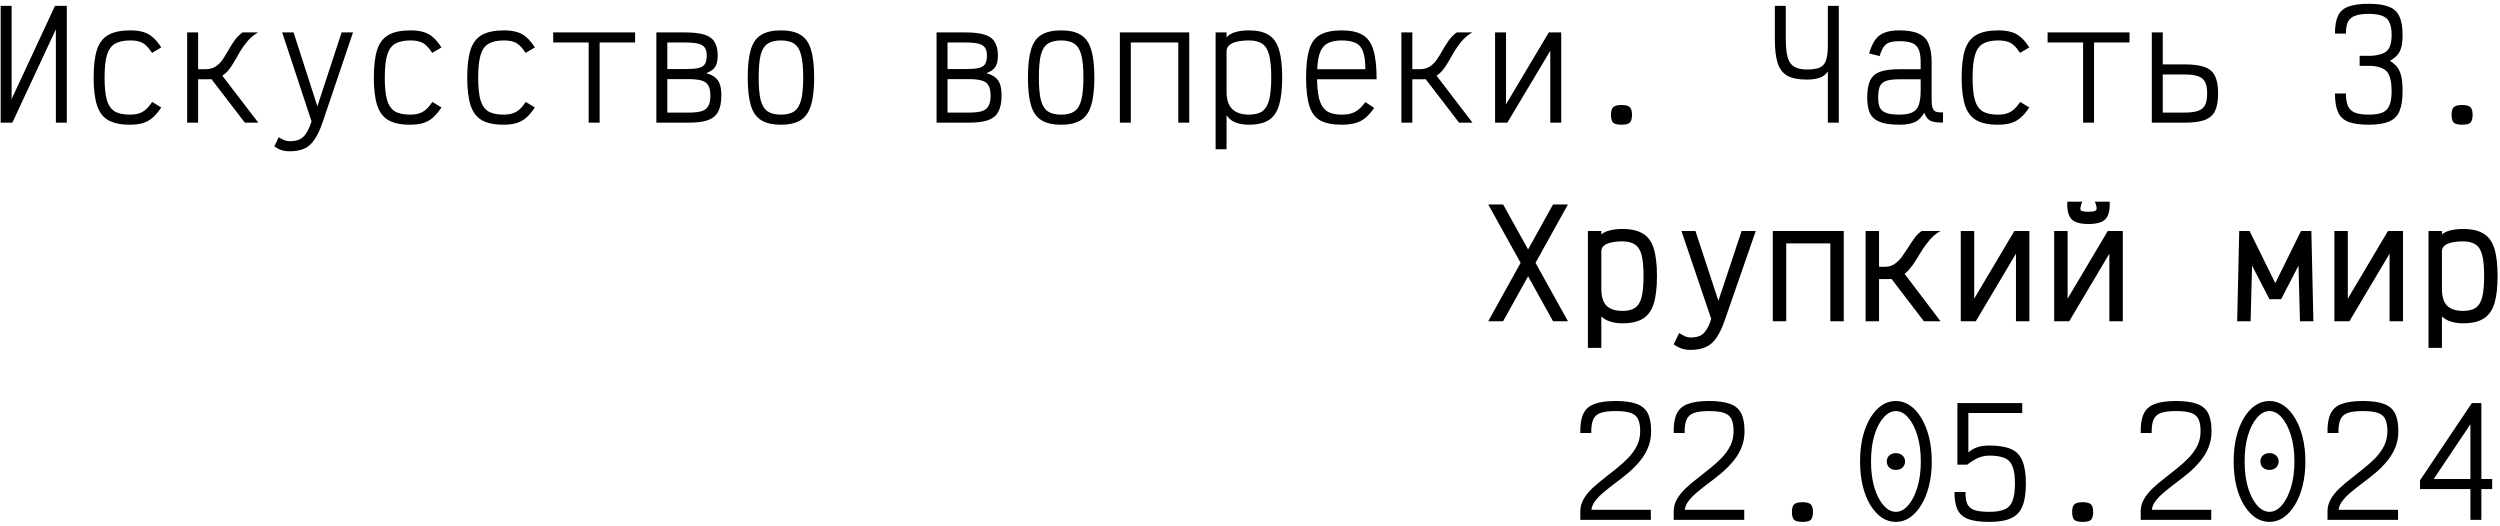 <?xml version="1.0" encoding="UTF-8"?> <svg xmlns="http://www.w3.org/2000/svg" width="428" height="90" viewBox="0 0 428 90" fill="none"><path d="M0.114 21V1H1.989V21H0.114L9.414 1H11.439V21H9.564V1H11.439L2.114 21H0.114ZM22.204 21.35C20.654 21.35 19.429 21.092 18.529 20.575C17.629 20.058 16.987 19.208 16.604 18.025C16.221 16.842 16.029 15.258 16.029 13.275C16.029 11.275 16.221 9.683 16.604 8.5C17.004 7.317 17.654 6.475 18.554 5.975C19.471 5.458 20.721 5.2 22.304 5.2C23.171 5.2 23.904 5.292 24.504 5.475C25.121 5.642 25.671 5.942 26.154 6.375C26.654 6.792 27.137 7.375 27.604 8.125L26.029 9.05C25.662 8.5 25.312 8.075 24.979 7.775C24.646 7.458 24.271 7.242 23.854 7.125C23.437 6.992 22.921 6.925 22.304 6.925C21.187 6.925 20.304 7.117 19.654 7.5C19.021 7.883 18.571 8.533 18.304 9.45C18.037 10.367 17.904 11.642 17.904 13.275C17.904 14.875 18.029 16.142 18.279 17.075C18.546 17.992 18.987 18.65 19.604 19.05C20.237 19.433 21.104 19.625 22.204 19.625C22.821 19.625 23.337 19.558 23.754 19.425C24.187 19.292 24.579 19.075 24.929 18.775C25.296 18.458 25.671 18.017 26.054 17.45L27.604 18.4C27.121 19.133 26.629 19.717 26.129 20.15C25.629 20.583 25.071 20.892 24.454 21.075C23.837 21.258 23.087 21.35 22.204 21.35ZM32.594 13.575V11.85H35.144C35.844 11.85 36.428 11.7 36.894 11.4C37.361 11.1 37.761 10.708 38.094 10.225C38.428 9.742 38.752 9.217 39.069 8.65C39.386 8.083 39.736 7.525 40.119 6.975C40.502 6.425 40.969 5.95 41.519 5.55H44.169C43.469 5.967 42.877 6.458 42.394 7.025C41.928 7.575 41.511 8.15 41.144 8.75C40.794 9.35 40.453 9.942 40.119 10.525C39.803 11.092 39.453 11.608 39.069 12.075C38.686 12.525 38.227 12.892 37.694 13.175C37.178 13.442 36.536 13.575 35.769 13.575H32.594ZM32.044 21V5.55H33.919V21H32.044ZM41.919 21L35.494 12.625L37.444 12.15L44.219 21H41.919ZM49.584 25.9C49.051 25.9 48.593 25.833 48.209 25.7C47.826 25.583 47.409 25.375 46.959 25.075L47.709 23.5C48.159 23.767 48.509 23.942 48.759 24.025C49.009 24.125 49.284 24.175 49.584 24.175C50.268 24.175 50.826 24.075 51.259 23.875C51.709 23.675 52.093 23.325 52.409 22.825C52.743 22.342 53.051 21.658 53.334 20.775L48.309 5.55H50.259L54.334 18.2L58.484 5.55H60.434L55.259 20.85C54.843 22.1 54.384 23.092 53.884 23.825C53.401 24.575 52.818 25.108 52.134 25.425C51.451 25.742 50.601 25.9 49.584 25.9ZM70.175 21.35C68.625 21.35 67.4 21.092 66.5 20.575C65.6 20.058 64.958 19.208 64.575 18.025C64.191 16.842 64 15.258 64 13.275C64 11.275 64.191 9.683 64.575 8.5C64.975 7.317 65.625 6.475 66.525 5.975C67.441 5.458 68.691 5.2 70.275 5.2C71.141 5.2 71.875 5.292 72.475 5.475C73.091 5.642 73.641 5.942 74.125 6.375C74.625 6.792 75.108 7.375 75.575 8.125L74 9.05C73.633 8.5 73.283 8.075 72.95 7.775C72.616 7.458 72.241 7.242 71.825 7.125C71.408 6.992 70.891 6.925 70.275 6.925C69.158 6.925 68.275 7.117 67.625 7.5C66.991 7.883 66.541 8.533 66.275 9.45C66.008 10.367 65.875 11.642 65.875 13.275C65.875 14.875 66 16.142 66.25 17.075C66.516 17.992 66.958 18.65 67.575 19.05C68.208 19.433 69.075 19.625 70.175 19.625C70.791 19.625 71.308 19.558 71.725 19.425C72.158 19.292 72.55 19.075 72.9 18.775C73.266 18.458 73.641 18.017 74.025 17.45L75.575 18.4C75.091 19.133 74.6 19.717 74.1 20.15C73.6 20.583 73.041 20.892 72.425 21.075C71.808 21.258 71.058 21.35 70.175 21.35ZM86.165 21.35C84.615 21.35 83.39 21.092 82.49 20.575C81.59 20.058 80.948 19.208 80.565 18.025C80.181 16.842 79.99 15.258 79.99 13.275C79.99 11.275 80.181 9.683 80.565 8.5C80.965 7.317 81.615 6.475 82.515 5.975C83.431 5.458 84.681 5.2 86.265 5.2C87.132 5.2 87.865 5.292 88.465 5.475C89.082 5.642 89.632 5.942 90.115 6.375C90.615 6.792 91.098 7.375 91.565 8.125L89.99 9.05C89.623 8.5 89.273 8.075 88.94 7.775C88.606 7.458 88.231 7.242 87.815 7.125C87.398 6.992 86.882 6.925 86.265 6.925C85.148 6.925 84.265 7.117 83.615 7.5C82.981 7.883 82.531 8.533 82.265 9.45C81.998 10.367 81.865 11.642 81.865 13.275C81.865 14.875 81.99 16.142 82.24 17.075C82.507 17.992 82.948 18.65 83.565 19.05C84.198 19.433 85.065 19.625 86.165 19.625C86.781 19.625 87.298 19.558 87.715 19.425C88.148 19.292 88.54 19.075 88.89 18.775C89.257 18.458 89.632 18.017 90.015 17.45L91.565 18.4C91.082 19.133 90.59 19.717 90.09 20.15C89.59 20.583 89.031 20.892 88.415 21.075C87.798 21.258 87.048 21.35 86.165 21.35ZM100.78 21V5.55H102.655V21H100.78ZM94.705 7.275V5.55H108.73V7.275H94.705ZM112.37 21V5.55H117.295C118.679 5.55 119.77 5.675 120.57 5.925C121.387 6.175 121.97 6.592 122.32 7.175C122.687 7.758 122.87 8.533 122.87 9.5C122.87 10.367 122.72 11.025 122.42 11.475C122.137 11.908 121.629 12.258 120.895 12.525C121.545 12.708 122.054 12.95 122.42 13.25C122.804 13.55 123.079 13.95 123.245 14.45C123.412 14.95 123.495 15.6 123.495 16.4C123.495 17.533 123.312 18.442 122.945 19.125C122.595 19.792 122.012 20.275 121.195 20.575C120.395 20.858 119.304 21 117.92 21H112.37ZM114.245 19.275H117.92C118.87 19.275 119.612 19.192 120.145 19.025C120.679 18.842 121.054 18.542 121.27 18.125C121.504 17.708 121.62 17.133 121.62 16.4C121.62 15.633 121.504 15.05 121.27 14.65C121.054 14.233 120.679 13.95 120.145 13.8C119.612 13.633 118.87 13.55 117.92 13.55H114.245V19.275ZM114.245 11.825H117.295C118.262 11.825 119.012 11.767 119.545 11.65C120.079 11.533 120.454 11.308 120.67 10.975C120.887 10.625 120.995 10.133 120.995 9.5C120.995 8.933 120.887 8.492 120.67 8.175C120.454 7.842 120.079 7.608 119.545 7.475C119.012 7.342 118.262 7.275 117.295 7.275H114.245V11.825ZM133.686 21.35C132.269 21.35 131.144 21.092 130.311 20.575C129.477 20.058 128.886 19.208 128.536 18.025C128.186 16.842 128.011 15.258 128.011 13.275C128.011 11.275 128.186 9.683 128.536 8.5C128.886 7.317 129.477 6.475 130.311 5.975C131.144 5.458 132.269 5.2 133.686 5.2C135.119 5.2 136.244 5.458 137.061 5.975C137.894 6.475 138.486 7.317 138.836 8.5C139.202 9.683 139.386 11.275 139.386 13.275C139.386 15.258 139.202 16.842 138.836 18.025C138.486 19.208 137.894 20.058 137.061 20.575C136.244 21.092 135.119 21.35 133.686 21.35ZM133.686 19.625C134.669 19.625 135.436 19.433 135.986 19.05C136.536 18.65 136.927 17.992 137.161 17.075C137.394 16.142 137.511 14.875 137.511 13.275C137.511 11.642 137.394 10.367 137.161 9.45C136.927 8.533 136.536 7.883 135.986 7.5C135.436 7.117 134.669 6.925 133.686 6.925C132.719 6.925 131.952 7.117 131.386 7.5C130.836 7.883 130.444 8.533 130.211 9.45C129.994 10.367 129.886 11.642 129.886 13.275C129.886 14.875 129.994 16.142 130.211 17.075C130.444 17.992 130.836 18.65 131.386 19.05C131.952 19.433 132.719 19.625 133.686 19.625ZM160.341 21V5.55H165.266C166.649 5.55 167.741 5.675 168.541 5.925C169.358 6.175 169.941 6.592 170.291 7.175C170.658 7.758 170.841 8.533 170.841 9.5C170.841 10.367 170.691 11.025 170.391 11.475C170.108 11.908 169.599 12.258 168.866 12.525C169.516 12.708 170.024 12.95 170.391 13.25C170.774 13.55 171.049 13.95 171.216 14.45C171.383 14.95 171.466 15.6 171.466 16.4C171.466 17.533 171.283 18.442 170.916 19.125C170.566 19.792 169.983 20.275 169.166 20.575C168.366 20.858 167.274 21 165.891 21H160.341ZM162.216 19.275H165.891C166.841 19.275 167.583 19.192 168.116 19.025C168.649 18.842 169.024 18.542 169.241 18.125C169.474 17.708 169.591 17.133 169.591 16.4C169.591 15.633 169.474 15.05 169.241 14.65C169.024 14.233 168.649 13.95 168.116 13.8C167.583 13.633 166.841 13.55 165.891 13.55H162.216V19.275ZM162.216 11.825H165.266C166.233 11.825 166.983 11.767 167.516 11.65C168.049 11.533 168.424 11.308 168.641 10.975C168.858 10.625 168.966 10.133 168.966 9.5C168.966 8.933 168.858 8.492 168.641 8.175C168.424 7.842 168.049 7.608 167.516 7.475C166.983 7.342 166.233 7.275 165.266 7.275H162.216V11.825ZM181.656 21.35C180.24 21.35 179.115 21.092 178.281 20.575C177.448 20.058 176.856 19.208 176.506 18.025C176.156 16.842 175.981 15.258 175.981 13.275C175.981 11.275 176.156 9.683 176.506 8.5C176.856 7.317 177.448 6.475 178.281 5.975C179.115 5.458 180.24 5.2 181.656 5.2C183.09 5.2 184.215 5.458 185.031 5.975C185.865 6.475 186.456 7.317 186.806 8.5C187.173 9.683 187.356 11.275 187.356 13.275C187.356 15.258 187.173 16.842 186.806 18.025C186.456 19.208 185.865 20.058 185.031 20.575C184.215 21.092 183.09 21.35 181.656 21.35ZM181.656 19.625C182.64 19.625 183.406 19.433 183.956 19.05C184.506 18.65 184.898 17.992 185.131 17.075C185.365 16.142 185.481 14.875 185.481 13.275C185.481 11.642 185.365 10.367 185.131 9.45C184.898 8.533 184.506 7.883 183.956 7.5C183.406 7.117 182.64 6.925 181.656 6.925C180.69 6.925 179.923 7.117 179.356 7.5C178.806 7.883 178.415 8.533 178.181 9.45C177.965 10.367 177.856 11.642 177.856 13.275C177.856 14.875 177.965 16.142 178.181 17.075C178.415 17.992 178.806 18.65 179.356 19.05C179.923 19.433 180.69 19.625 181.656 19.625ZM191.721 21V5.55H203.596V21H201.721V7.275H193.596V21H191.721ZM208.112 25.55V5.55H209.987V6.4C210.387 5.95 210.912 5.642 211.562 5.475C212.212 5.292 212.962 5.2 213.812 5.2C215.245 5.2 216.37 5.458 217.187 5.975C218.02 6.475 218.612 7.317 218.962 8.5C219.328 9.667 219.512 11.25 219.512 13.25C219.512 15.25 219.328 16.842 218.962 18.025C218.612 19.208 218.02 20.058 217.187 20.575C216.37 21.092 215.245 21.35 213.812 21.35C212.945 21.35 212.187 21.225 211.537 20.975C210.887 20.725 210.37 20.308 209.987 19.725V25.55H208.112ZM213.812 19.625C214.795 19.625 215.562 19.433 216.112 19.05C216.662 18.65 217.053 17.983 217.287 17.05C217.52 16.117 217.637 14.85 217.637 13.25C217.637 11.633 217.52 10.367 217.287 9.45C217.053 8.533 216.662 7.883 216.112 7.5C215.562 7.117 214.795 6.925 213.812 6.925C213.062 6.925 212.395 6.992 211.812 7.125C211.245 7.242 210.795 7.442 210.462 7.725C210.145 8.008 209.987 8.375 209.987 8.825V15.65C209.987 17.067 210.32 18.083 210.987 18.7C211.653 19.317 212.595 19.625 213.812 19.625ZM229.702 21.35C228.152 21.35 226.927 21.108 226.027 20.625C225.144 20.125 224.519 19.283 224.152 18.1C223.785 16.917 223.602 15.308 223.602 13.275C223.602 11.225 223.785 9.617 224.152 8.45C224.519 7.267 225.144 6.433 226.027 5.95C226.927 5.45 228.152 5.2 229.702 5.2C231.219 5.2 232.41 5.458 233.277 5.975C234.144 6.475 234.76 7.342 235.127 8.575C235.494 9.792 235.677 11.458 235.677 13.575H224.327V11.85H233.752C233.752 10.6 233.627 9.617 233.377 8.9C233.144 8.183 232.727 7.675 232.127 7.375C231.544 7.075 230.735 6.925 229.702 6.925C228.619 6.925 227.769 7.117 227.152 7.5C226.552 7.867 226.119 8.492 225.852 9.375C225.602 10.258 225.477 11.483 225.477 13.05C225.477 14.7 225.602 16.008 225.852 16.975C226.119 17.925 226.552 18.608 227.152 19.025C227.769 19.425 228.619 19.625 229.702 19.625C230.319 19.625 230.852 19.558 231.302 19.425C231.752 19.292 232.169 19.075 232.552 18.775C232.952 18.458 233.352 18.025 233.752 17.475L235.252 18.475C234.752 19.208 234.244 19.783 233.727 20.2C233.227 20.617 232.652 20.908 232.002 21.075C231.369 21.258 230.602 21.35 229.702 21.35ZM240.467 13.575V11.85H243.017C243.717 11.85 244.301 11.7 244.767 11.4C245.234 11.1 245.634 10.708 245.967 10.225C246.301 9.742 246.626 9.217 246.942 8.65C247.259 8.083 247.609 7.525 247.992 6.975C248.376 6.425 248.842 5.95 249.392 5.55H252.042C251.342 5.967 250.751 6.458 250.267 7.025C249.801 7.575 249.384 8.15 249.017 8.75C248.667 9.35 248.326 9.942 247.992 10.525C247.676 11.092 247.326 11.608 246.942 12.075C246.559 12.525 246.101 12.892 245.567 13.175C245.051 13.442 244.409 13.575 243.642 13.575H240.467ZM239.917 21V5.55H241.792V21H239.917ZM249.792 21L243.367 12.625L245.317 12.15L252.092 21H249.792ZM255.957 21V5.55H257.832V21H255.957L265.157 5.55H267.282V21H265.407V5.55H267.282L258.057 21H255.957ZM277.598 21.35C276.914 21.35 276.439 21.233 276.173 21C275.923 20.75 275.798 20.3 275.798 19.65C275.798 19.017 275.923 18.583 276.173 18.35C276.439 18.1 276.914 17.975 277.598 17.975C278.298 17.975 278.773 18.1 279.023 18.35C279.273 18.583 279.398 19.017 279.398 19.65C279.398 20.3 279.273 20.75 279.023 21C278.773 21.233 278.298 21.35 277.598 21.35ZM312.928 21V12.225C312.595 12.742 312.12 13.108 311.503 13.325C310.886 13.525 310.161 13.625 309.328 13.625C307.945 13.625 306.853 13.417 306.053 13C305.253 12.567 304.686 11.85 304.353 10.85C304.02 9.833 303.853 8.458 303.853 6.725V1H305.728V6.725C305.728 8.025 305.836 9.058 306.053 9.825C306.27 10.575 306.645 11.108 307.178 11.425C307.711 11.742 308.428 11.9 309.328 11.9C310.278 11.9 311.011 11.792 311.528 11.575C312.045 11.342 312.403 10.933 312.603 10.35C312.82 9.75 312.928 8.883 312.928 7.75V1H314.803V21H312.928ZM325.168 21.35C323.802 21.35 322.71 21.2 321.893 20.9C321.093 20.6 320.518 20.117 320.168 19.45C319.835 18.767 319.668 17.85 319.668 16.7C319.668 15.45 319.835 14.475 320.168 13.775C320.518 13.058 321.093 12.558 321.893 12.275C322.71 11.992 323.802 11.85 325.168 11.85H328.818V10.65C328.818 9.733 328.71 9.017 328.493 8.5C328.277 7.967 327.902 7.592 327.368 7.375C326.852 7.158 326.118 7.05 325.168 7.05C324.468 7.05 323.902 7.125 323.468 7.275C323.052 7.408 322.718 7.667 322.468 8.05C322.218 8.417 321.993 8.933 321.793 9.6L319.993 9.15C320.277 8.183 320.618 7.417 321.018 6.85C321.418 6.267 321.952 5.85 322.618 5.6C323.285 5.333 324.135 5.2 325.168 5.2C326.552 5.2 327.643 5.383 328.443 5.75C329.26 6.1 329.835 6.675 330.168 7.475C330.518 8.275 330.693 9.333 330.693 10.65V16.95C330.693 17.6 330.743 18.1 330.843 18.45C330.96 18.783 331.16 19.008 331.443 19.125C331.727 19.225 332.127 19.267 332.643 19.25V20.975C331.71 21.008 330.993 20.908 330.493 20.675C330.01 20.425 329.66 19.967 329.443 19.3C329.143 19.8 328.802 20.208 328.418 20.525C328.052 20.825 327.602 21.033 327.068 21.15C326.552 21.283 325.918 21.35 325.168 21.35ZM325.168 19.625C326.118 19.625 326.852 19.5 327.368 19.25C327.902 19 328.277 18.575 328.493 17.975C328.71 17.358 328.818 16.525 328.818 15.475V13.575H325.168C324.235 13.575 323.502 13.658 322.968 13.825C322.435 13.992 322.06 14.3 321.843 14.75C321.643 15.2 321.543 15.85 321.543 16.7C321.543 17.433 321.643 18.017 321.843 18.45C322.06 18.867 322.435 19.167 322.968 19.35C323.502 19.533 324.235 19.625 325.168 19.625ZM342.009 21.35C340.459 21.35 339.234 21.092 338.334 20.575C337.434 20.058 336.792 19.208 336.409 18.025C336.025 16.842 335.834 15.258 335.834 13.275C335.834 11.275 336.025 9.683 336.409 8.5C336.809 7.317 337.459 6.475 338.359 5.975C339.275 5.458 340.525 5.2 342.109 5.2C342.975 5.2 343.709 5.292 344.309 5.475C344.925 5.642 345.475 5.942 345.959 6.375C346.459 6.792 346.942 7.375 347.409 8.125L345.834 9.05C345.467 8.5 345.117 8.075 344.784 7.775C344.45 7.458 344.075 7.242 343.659 7.125C343.242 6.992 342.725 6.925 342.109 6.925C340.992 6.925 340.109 7.117 339.459 7.5C338.825 7.883 338.375 8.533 338.109 9.45C337.842 10.367 337.709 11.642 337.709 13.275C337.709 14.875 337.834 16.142 338.084 17.075C338.35 17.992 338.792 18.65 339.409 19.05C340.042 19.433 340.909 19.625 342.009 19.625C342.625 19.625 343.142 19.558 343.559 19.425C343.992 19.292 344.384 19.075 344.734 18.775C345.1 18.458 345.475 18.017 345.859 17.45L347.409 18.4C346.925 19.133 346.434 19.717 345.934 20.15C345.434 20.583 344.875 20.892 344.259 21.075C343.642 21.258 342.892 21.35 342.009 21.35ZM356.624 21V5.55H358.499V21H356.624ZM350.549 7.275V5.55H364.574V7.275H350.549ZM368.389 21V5.55H370.264V20.575L368.964 19.275H374.039C375.006 19.275 375.764 19.175 376.314 18.975C376.881 18.775 377.281 18.442 377.514 17.975C377.747 17.492 377.864 16.833 377.864 16C377.864 15.167 377.747 14.517 377.514 14.05C377.281 13.583 376.881 13.25 376.314 13.05C375.764 12.85 375.006 12.75 374.039 12.75H369.089V11.025H374.039C375.489 11.025 376.622 11.175 377.439 11.475C378.272 11.775 378.864 12.292 379.214 13.025C379.564 13.742 379.739 14.733 379.739 16C379.739 17.267 379.564 18.267 379.214 19C378.864 19.717 378.272 20.233 377.439 20.55C376.622 20.85 375.489 21 374.039 21H368.389ZM405.52 21.35C404.07 21.35 402.92 21.192 402.07 20.875C401.22 20.542 400.62 19.983 400.27 19.2C399.92 18.417 399.745 17.35 399.745 16H401.62C401.62 16.917 401.736 17.642 401.97 18.175C402.22 18.692 402.628 19.067 403.195 19.3C403.761 19.517 404.536 19.625 405.52 19.625C406.52 19.625 407.303 19.508 407.87 19.275C408.436 19.025 408.836 18.608 409.07 18.025C409.32 17.442 409.445 16.65 409.445 15.65C409.445 14.6 409.336 13.767 409.12 13.15C408.92 12.533 408.57 12.083 408.07 11.8C407.57 11.517 406.886 11.342 406.02 11.275H403.97V9.55H406.02C406.886 9.483 407.57 9.333 408.07 9.1C408.57 8.867 408.92 8.5 409.12 8C409.336 7.5 409.445 6.825 409.445 5.975C409.445 5.058 409.32 4.342 409.07 3.825C408.836 3.308 408.436 2.942 407.87 2.725C407.303 2.492 406.52 2.375 405.52 2.375C404.536 2.375 403.761 2.483 403.195 2.7C402.628 2.9 402.22 3.242 401.97 3.725C401.736 4.208 401.62 4.883 401.62 5.75H399.745C399.745 4.45 399.92 3.433 400.27 2.7C400.62 1.95 401.22 1.425 402.07 1.125C402.92 0.808 404.07 0.65 405.52 0.65C406.986 0.65 408.136 0.817 408.97 1.15C409.82 1.467 410.42 2.017 410.77 2.8C411.136 3.567 411.32 4.625 411.32 5.975C411.32 6.792 411.253 7.475 411.12 8.025C410.986 8.558 410.761 9.017 410.445 9.4C410.128 9.767 409.695 10.108 409.145 10.425C409.695 10.742 410.128 11.117 410.445 11.55C410.761 11.983 410.986 12.525 411.12 13.175C411.253 13.825 411.32 14.65 411.32 15.65C411.32 17.1 411.136 18.242 410.77 19.075C410.42 19.892 409.82 20.475 408.97 20.825C408.136 21.175 406.986 21.35 405.52 21.35ZM421.51 21.35C420.826 21.35 420.351 21.233 420.085 21C419.835 20.75 419.71 20.3 419.71 19.65C419.71 19.017 419.835 18.583 420.085 18.35C420.351 18.1 420.826 17.975 421.51 17.975C422.21 17.975 422.685 18.1 422.935 18.35C423.185 18.583 423.31 19.017 423.31 19.65C423.31 20.3 423.185 20.75 422.935 21C422.685 21.233 422.21 21.35 421.51 21.35ZM265.882 55L254.782 35H257.332L268.432 55H265.882ZM254.782 55L265.882 35H268.432L257.332 55H254.782ZM271.848 59.55V39.55H274.148V40.125C274.564 39.792 275.073 39.558 275.673 39.425C276.289 39.275 276.989 39.2 277.773 39.2C279.256 39.2 280.423 39.467 281.273 40C282.139 40.517 282.756 41.367 283.123 42.55C283.489 43.717 283.673 45.283 283.673 47.25C283.673 49.217 283.489 50.792 283.123 51.975C282.756 53.158 282.139 54.017 281.273 54.55C280.423 55.083 279.256 55.35 277.773 55.35C276.989 55.35 276.289 55.25 275.673 55.05C275.073 54.867 274.564 54.575 274.148 54.175V59.55H271.848ZM277.773 53.225C278.689 53.225 279.406 53.05 279.923 52.7C280.456 52.333 280.831 51.717 281.048 50.85C281.264 49.967 281.373 48.767 281.373 47.25C281.373 45.733 281.264 44.55 281.048 43.7C280.831 42.833 280.456 42.225 279.923 41.875C279.406 41.508 278.689 41.325 277.773 41.325C277.006 41.325 276.348 41.392 275.798 41.525C275.264 41.642 274.856 41.825 274.573 42.075C274.289 42.325 274.148 42.642 274.148 43.025V49.475C274.148 50.792 274.448 51.75 275.048 52.35C275.648 52.933 276.556 53.225 277.773 53.225ZM289.438 59.9C288.838 59.9 288.33 59.825 287.913 59.675C287.496 59.542 287.038 59.3 286.538 58.95L287.463 57.025C287.98 57.325 288.355 57.525 288.588 57.625C288.838 57.725 289.121 57.775 289.438 57.775C290.071 57.775 290.596 57.683 291.013 57.5C291.43 57.317 291.788 56.992 292.088 56.525C292.405 56.075 292.696 55.433 292.963 54.6L287.863 39.55H290.263L294.188 51.5L298.163 39.55H300.588L295.313 54.725C294.88 56.008 294.405 57.025 293.888 57.775C293.388 58.542 292.78 59.083 292.063 59.4C291.363 59.733 290.488 59.9 289.438 59.9ZM303.503 55V39.55H315.653V55H313.353V41.675H305.803V55H303.503ZM319.943 47.775V45.675H322.693C323.327 45.675 323.877 45.517 324.343 45.2C324.827 44.867 325.252 44.45 325.618 43.95C325.985 43.433 326.343 42.9 326.693 42.35C327.043 41.783 327.402 41.25 327.768 40.75C328.135 40.233 328.543 39.833 328.993 39.55H332.218C331.535 39.933 330.952 40.4 330.468 40.95C329.985 41.5 329.543 42.083 329.143 42.7C328.76 43.317 328.385 43.925 328.018 44.525C327.652 45.125 327.252 45.675 326.818 46.175C326.385 46.658 325.885 47.05 325.318 47.35C324.768 47.633 324.11 47.775 323.343 47.775H319.943ZM319.393 55V39.55H321.693V55H319.393ZM329.368 55L322.893 46.525L325.343 45.925L332.218 55H329.368ZM335.684 55V39.55H337.984V55H335.684L344.859 39.55H347.434V55H345.134V39.55H347.434L338.259 55H335.684ZM351.674 55V39.55H353.974V55H351.674L360.849 39.55H363.424V55H361.124V39.55H363.424L354.249 55H351.674ZM357.524 38.35C356.124 38.35 355.157 38.067 354.624 37.5C354.09 36.917 353.857 35.925 353.924 34.525H356.474C356.19 35.258 356.099 35.733 356.199 35.95C356.315 36.15 356.757 36.25 357.524 36.25C358.057 36.25 358.432 36.208 358.649 36.125C358.865 36.025 358.965 35.85 358.949 35.6C358.932 35.35 358.832 34.992 358.649 34.525H361.174C361.24 35.925 361.007 36.917 360.474 37.5C359.94 38.067 358.957 38.35 357.524 38.35ZM383.004 55L383.354 39.55H385.129L389.529 48.475L393.929 39.55H395.704L396.054 55H393.754L393.504 45.475L390.529 51.225H388.529L385.554 45.475L385.304 55H383.004ZM399.645 55V39.55H401.945V55H399.645L408.82 39.55H411.395V55H409.095V39.55H411.395L402.22 55H399.645ZM415.76 59.55V39.55H418.06V40.125C418.476 39.792 418.985 39.558 419.585 39.425C420.201 39.275 420.901 39.2 421.685 39.2C423.168 39.2 424.335 39.467 425.185 40C426.051 40.517 426.668 41.367 427.035 42.55C427.401 43.717 427.585 45.283 427.585 47.25C427.585 49.217 427.401 50.792 427.035 51.975C426.668 53.158 426.051 54.017 425.185 54.55C424.335 55.083 423.168 55.35 421.685 55.35C420.901 55.35 420.201 55.25 419.585 55.05C418.985 54.867 418.476 54.575 418.06 54.175V59.55H415.76ZM421.685 53.225C422.601 53.225 423.318 53.05 423.835 52.7C424.368 52.333 424.743 51.717 424.96 50.85C425.176 49.967 425.285 48.767 425.285 47.25C425.285 45.733 425.176 44.55 424.96 43.7C424.743 42.833 424.368 42.225 423.835 41.875C423.318 41.508 422.601 41.325 421.685 41.325C420.918 41.325 420.26 41.392 419.71 41.525C419.176 41.642 418.768 41.825 418.485 42.075C418.201 42.325 418.06 42.642 418.06 43.025V49.475C418.06 50.792 418.36 51.75 418.96 52.35C419.56 52.933 420.468 53.225 421.685 53.225ZM270.548 89V87.55C270.548 86.8 270.731 86.108 271.098 85.475C271.464 84.825 271.956 84.208 272.573 83.625C273.189 83.042 273.856 82.475 274.573 81.925C275.306 81.358 276.031 80.783 276.748 80.2C277.481 79.617 278.156 79.008 278.773 78.375C279.389 77.725 279.881 77.033 280.248 76.3C280.614 75.55 280.798 74.725 280.798 73.825C280.798 72.925 280.673 72.225 280.423 71.725C280.173 71.225 279.739 70.875 279.123 70.675C278.523 70.475 277.673 70.375 276.573 70.375C275.473 70.375 274.614 70.483 273.998 70.7C273.398 70.917 272.981 71.3 272.748 71.85C272.514 72.383 272.406 73.142 272.423 74.125H270.548C270.514 72.742 270.681 71.658 271.048 70.875C271.414 70.075 272.039 69.508 272.923 69.175C273.823 68.825 275.039 68.65 276.573 68.65C278.106 68.65 279.314 68.817 280.198 69.15C281.081 69.467 281.714 70 282.098 70.75C282.481 71.5 282.673 72.525 282.673 73.825C282.673 74.842 282.498 75.775 282.148 76.625C281.798 77.475 281.323 78.258 280.723 78.975C280.139 79.675 279.498 80.325 278.798 80.925C278.098 81.508 277.389 82.067 276.673 82.6C275.956 83.133 275.289 83.658 274.673 84.175C274.056 84.675 273.548 85.183 273.148 85.7C272.748 86.2 272.514 86.725 272.448 87.275H282.623V89H270.548ZM286.538 89V87.55C286.538 86.8 286.721 86.108 287.088 85.475C287.455 84.825 287.946 84.208 288.563 83.625C289.18 83.042 289.846 82.475 290.563 81.925C291.296 81.358 292.021 80.783 292.738 80.2C293.471 79.617 294.146 79.008 294.763 78.375C295.38 77.725 295.871 77.033 296.238 76.3C296.605 75.55 296.788 74.725 296.788 73.825C296.788 72.925 296.663 72.225 296.413 71.725C296.163 71.225 295.73 70.875 295.113 70.675C294.513 70.475 293.663 70.375 292.563 70.375C291.463 70.375 290.605 70.483 289.988 70.7C289.388 70.917 288.971 71.3 288.738 71.85C288.505 72.383 288.396 73.142 288.413 74.125H286.538C286.505 72.742 286.671 71.658 287.038 70.875C287.405 70.075 288.03 69.508 288.913 69.175C289.813 68.825 291.03 68.65 292.563 68.65C294.096 68.65 295.305 68.817 296.188 69.15C297.071 69.467 297.705 70 298.088 70.75C298.471 71.5 298.663 72.525 298.663 73.825C298.663 74.842 298.488 75.775 298.138 76.625C297.788 77.475 297.313 78.258 296.713 78.975C296.13 79.675 295.488 80.325 294.788 80.925C294.088 81.508 293.38 82.067 292.663 82.6C291.946 83.133 291.28 83.658 290.663 84.175C290.046 84.675 289.538 85.183 289.138 85.7C288.738 86.2 288.505 86.725 288.438 87.275H298.613V89H286.538ZM308.578 89.35C307.895 89.35 307.42 89.233 307.153 89C306.903 88.75 306.778 88.3 306.778 87.65C306.778 87.017 306.903 86.583 307.153 86.35C307.42 86.1 307.895 85.975 308.578 85.975C309.278 85.975 309.753 86.1 310.003 86.35C310.253 86.583 310.378 87.017 310.378 87.65C310.378 88.3 310.253 88.75 310.003 89C309.753 89.233 309.278 89.35 308.578 89.35ZM324.568 89.35C323.702 89.35 322.893 89.1 322.143 88.6C321.41 88.083 320.76 87.367 320.193 86.45C319.643 85.533 319.21 84.442 318.893 83.175C318.593 81.908 318.443 80.517 318.443 79C318.443 77.467 318.593 76.075 318.893 74.825C319.21 73.558 319.643 72.467 320.193 71.55C320.76 70.617 321.41 69.9 322.143 69.4C322.893 68.9 323.702 68.65 324.568 68.65C325.435 68.65 326.235 68.9 326.968 69.4C327.718 69.9 328.368 70.617 328.918 71.55C329.485 72.467 329.927 73.558 330.243 74.825C330.56 76.075 330.718 77.467 330.718 79C330.718 80.517 330.56 81.908 330.243 83.175C329.927 84.442 329.485 85.533 328.918 86.45C328.368 87.367 327.718 88.083 326.968 88.6C326.235 89.1 325.435 89.35 324.568 89.35ZM324.568 87.625C325.335 87.625 326.035 87.258 326.668 86.525C327.318 85.792 327.843 84.775 328.243 83.475C328.643 82.175 328.843 80.683 328.843 79C328.843 77.3 328.643 75.808 328.243 74.525C327.843 73.225 327.318 72.208 326.668 71.475C326.035 70.742 325.335 70.375 324.568 70.375C323.818 70.375 323.118 70.742 322.468 71.475C321.818 72.208 321.293 73.225 320.893 74.525C320.51 75.808 320.318 77.3 320.318 79C320.318 80.683 320.51 82.175 320.893 83.475C321.293 84.775 321.818 85.792 322.468 86.525C323.118 87.258 323.818 87.625 324.568 87.625ZM324.568 80.45C324.118 80.45 323.743 80.317 323.443 80.05C323.16 79.783 323.018 79.433 323.018 79C323.018 78.583 323.16 78.242 323.443 77.975C323.743 77.708 324.118 77.575 324.568 77.575C325.035 77.575 325.41 77.708 325.693 77.975C325.993 78.242 326.143 78.583 326.143 79C326.143 79.433 325.993 79.783 325.693 80.05C325.41 80.317 325.035 80.45 324.568 80.45ZM340.559 89.35C339.042 89.35 337.85 89.192 336.984 88.875C336.117 88.542 335.5 88.008 335.134 87.275C334.784 86.525 334.609 85.508 334.609 84.225H336.484C336.484 85.108 336.592 85.8 336.809 86.3C337.042 86.783 337.45 87.125 338.034 87.325C338.617 87.525 339.459 87.625 340.559 87.625C341.692 87.625 342.575 87.483 343.209 87.2C343.859 86.9 344.309 86.4 344.559 85.7C344.825 85 344.959 84.042 344.959 82.825C344.959 81.558 344.825 80.583 344.559 79.9C344.309 79.2 343.859 78.708 343.209 78.425C342.575 78.142 341.692 78 340.559 78C340.125 78 339.725 78.05 339.359 78.15C338.992 78.233 338.6 78.392 338.184 78.625C337.784 78.842 337.317 79.15 336.784 79.55H335.109V69H346.209V70.7H336.984V77.45C337.5 77.017 338.025 76.717 338.559 76.55C339.092 76.367 339.759 76.275 340.559 76.275C342.142 76.275 343.384 76.475 344.284 76.875C345.2 77.275 345.85 77.95 346.234 78.9C346.634 79.85 346.834 81.158 346.834 82.825C346.834 84.442 346.634 85.725 346.234 86.675C345.85 87.625 345.2 88.308 344.284 88.725C343.384 89.142 342.142 89.35 340.559 89.35ZM356.549 89.35C355.865 89.35 355.39 89.233 355.124 89C354.874 88.75 354.749 88.3 354.749 87.65C354.749 87.017 354.874 86.583 355.124 86.35C355.39 86.1 355.865 85.975 356.549 85.975C357.249 85.975 357.724 86.1 357.974 86.35C358.224 86.583 358.349 87.017 358.349 87.65C358.349 88.3 358.224 88.75 357.974 89C357.724 89.233 357.249 89.35 356.549 89.35ZM366.489 89V87.55C366.489 86.8 366.672 86.108 367.039 85.475C367.406 84.825 367.897 84.208 368.514 83.625C369.131 83.042 369.797 82.475 370.514 81.925C371.247 81.358 371.972 80.783 372.689 80.2C373.422 79.617 374.097 79.008 374.714 78.375C375.331 77.725 375.822 77.033 376.189 76.3C376.556 75.55 376.739 74.725 376.739 73.825C376.739 72.925 376.614 72.225 376.364 71.725C376.114 71.225 375.681 70.875 375.064 70.675C374.464 70.475 373.614 70.375 372.514 70.375C371.414 70.375 370.556 70.483 369.939 70.7C369.339 70.917 368.922 71.3 368.689 71.85C368.456 72.383 368.347 73.142 368.364 74.125H366.489C366.456 72.742 366.622 71.658 366.989 70.875C367.356 70.075 367.981 69.508 368.864 69.175C369.764 68.825 370.981 68.65 372.514 68.65C374.047 68.65 375.256 68.817 376.139 69.15C377.022 69.467 377.656 70 378.039 70.75C378.422 71.5 378.614 72.525 378.614 73.825C378.614 74.842 378.439 75.775 378.089 76.625C377.739 77.475 377.264 78.258 376.664 78.975C376.081 79.675 375.439 80.325 374.739 80.925C374.039 81.508 373.331 82.067 372.614 82.6C371.897 83.133 371.231 83.658 370.614 84.175C369.997 84.675 369.489 85.183 369.089 85.7C368.689 86.2 368.456 86.725 368.389 87.275H378.564V89H366.489ZM388.529 89.35C387.663 89.35 386.854 89.1 386.104 88.6C385.371 88.083 384.721 87.367 384.154 86.45C383.604 85.533 383.171 84.442 382.854 83.175C382.554 81.908 382.404 80.517 382.404 79C382.404 77.467 382.554 76.075 382.854 74.825C383.171 73.558 383.604 72.467 384.154 71.55C384.721 70.617 385.371 69.9 386.104 69.4C386.854 68.9 387.663 68.65 388.529 68.65C389.396 68.65 390.196 68.9 390.929 69.4C391.679 69.9 392.329 70.617 392.879 71.55C393.446 72.467 393.888 73.558 394.204 74.825C394.521 76.075 394.679 77.467 394.679 79C394.679 80.517 394.521 81.908 394.204 83.175C393.888 84.442 393.446 85.533 392.879 86.45C392.329 87.367 391.679 88.083 390.929 88.6C390.196 89.1 389.396 89.35 388.529 89.35ZM388.529 87.625C389.296 87.625 389.996 87.258 390.629 86.525C391.279 85.792 391.804 84.775 392.204 83.475C392.604 82.175 392.804 80.683 392.804 79C392.804 77.3 392.604 75.808 392.204 74.525C391.804 73.225 391.279 72.208 390.629 71.475C389.996 70.742 389.296 70.375 388.529 70.375C387.779 70.375 387.079 70.742 386.429 71.475C385.779 72.208 385.254 73.225 384.854 74.525C384.471 75.808 384.279 77.3 384.279 79C384.279 80.683 384.471 82.175 384.854 83.475C385.254 84.775 385.779 85.792 386.429 86.525C387.079 87.258 387.779 87.625 388.529 87.625ZM388.529 80.45C388.079 80.45 387.704 80.317 387.404 80.05C387.121 79.783 386.979 79.433 386.979 79C386.979 78.583 387.121 78.242 387.404 77.975C387.704 77.708 388.079 77.575 388.529 77.575C388.996 77.575 389.371 77.708 389.654 77.975C389.954 78.242 390.104 78.583 390.104 79C390.104 79.433 389.954 79.783 389.654 80.05C389.371 80.317 388.996 80.45 388.529 80.45ZM398.47 89V87.55C398.47 86.8 398.653 86.108 399.02 85.475C399.386 84.825 399.878 84.208 400.495 83.625C401.111 83.042 401.778 82.475 402.495 81.925C403.228 81.358 403.953 80.783 404.67 80.2C405.403 79.617 406.078 79.008 406.695 78.375C407.311 77.725 407.803 77.033 408.17 76.3C408.536 75.55 408.72 74.725 408.72 73.825C408.72 72.925 408.595 72.225 408.345 71.725C408.095 71.225 407.661 70.875 407.045 70.675C406.445 70.475 405.595 70.375 404.495 70.375C403.395 70.375 402.536 70.483 401.92 70.7C401.32 70.917 400.903 71.3 400.67 71.85C400.436 72.383 400.328 73.142 400.345 74.125H398.47C398.436 72.742 398.603 71.658 398.97 70.875C399.336 70.075 399.961 69.508 400.845 69.175C401.745 68.825 402.961 68.65 404.495 68.65C406.028 68.65 407.236 68.817 408.12 69.15C409.003 69.467 409.636 70 410.02 70.75C410.403 71.5 410.595 72.525 410.595 73.825C410.595 74.842 410.42 75.775 410.07 76.625C409.72 77.475 409.245 78.258 408.645 78.975C408.061 79.675 407.42 80.325 406.72 80.925C406.02 81.508 405.311 82.067 404.595 82.6C403.878 83.133 403.211 83.658 402.595 84.175C401.978 84.675 401.47 85.183 401.07 85.7C400.67 86.2 400.436 86.725 400.37 87.275H410.545V89H398.47ZM422.935 89V83.725H414.31V82.225L423.185 69H424.81V82H426.66V83.725H424.81V89H422.935ZM416.66 82H422.935V72.625L416.66 82Z" fill="black"></path></svg> 